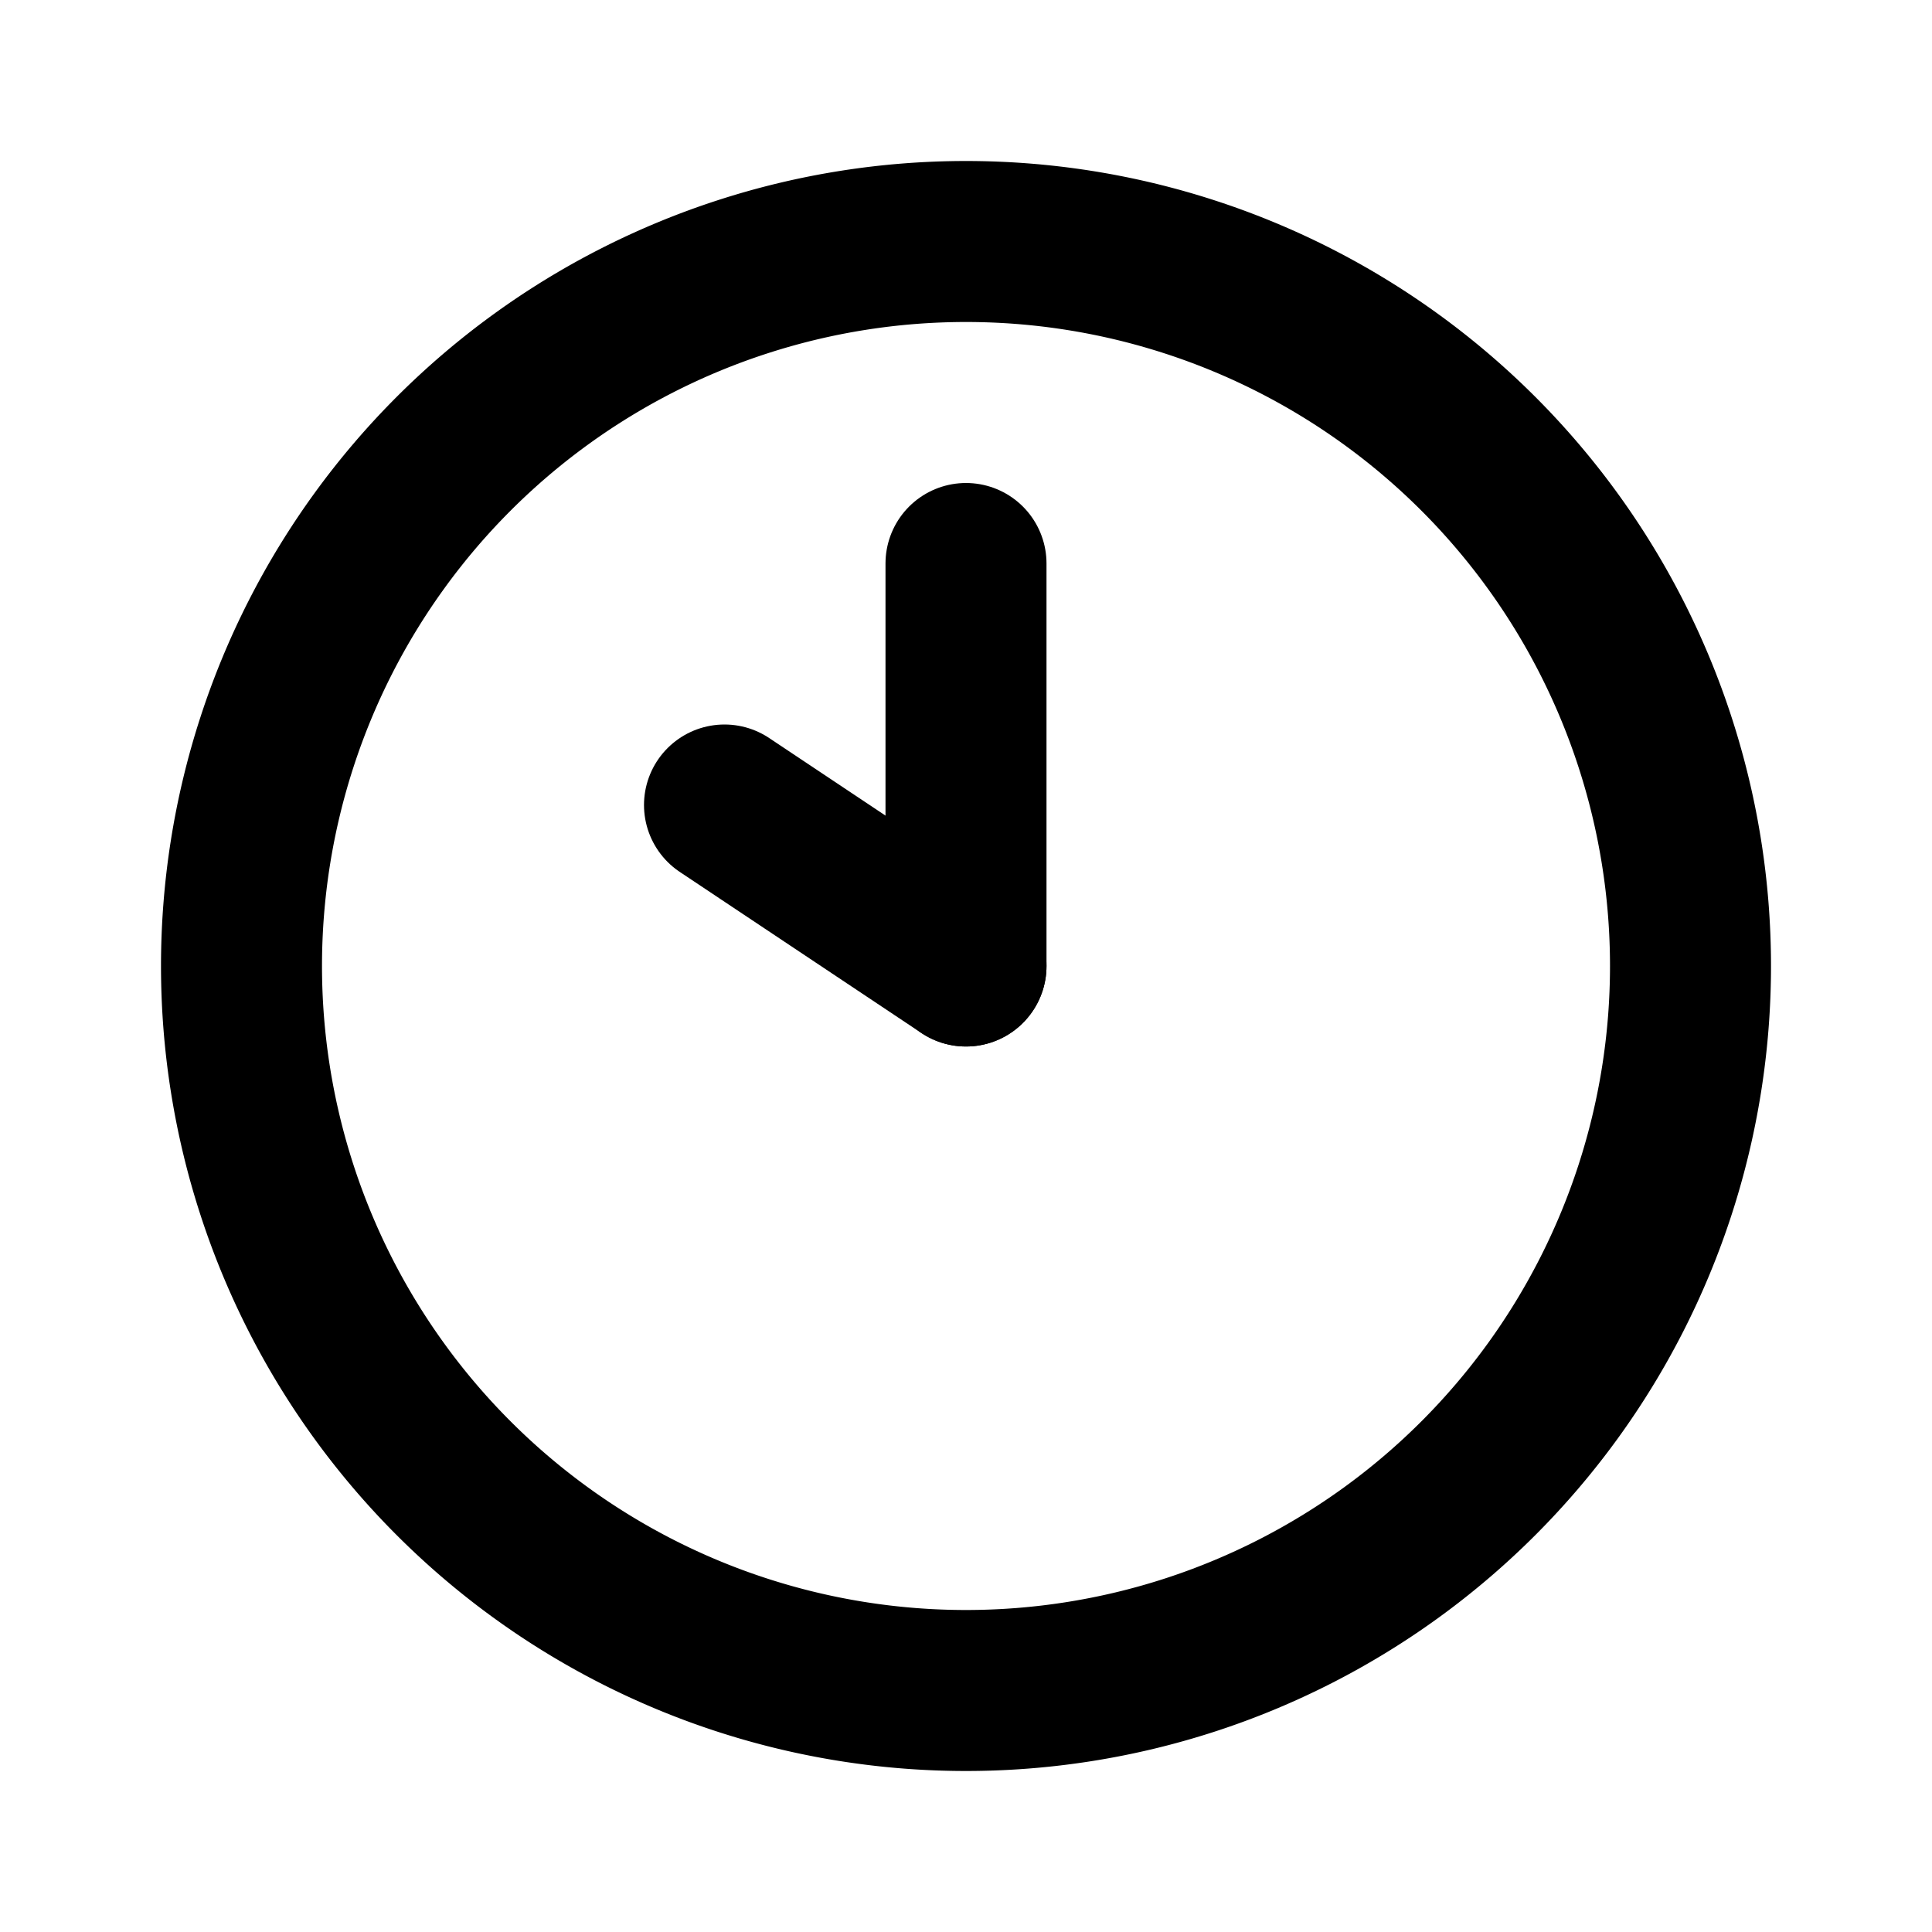 <svg xmlns="http://www.w3.org/2000/svg" class="icon icon-tabler icon-tabler-clock-hour-10" width="24" height="24" viewBox="0 0 24 24" stroke-width="2" stroke="currentColor" fill="none" stroke-linecap="round" stroke-linejoin="round">
  <path stroke="none" d="M0 0h24v24H0z" fill="none"/>
  <path d="M12 12m-9 0a9 9 0 1 0 18 0a9 9 0 1 0 -18 0" />
  <path d="M12 12l-3 -2" />
  <path d="M12 7v5" />
</svg>


